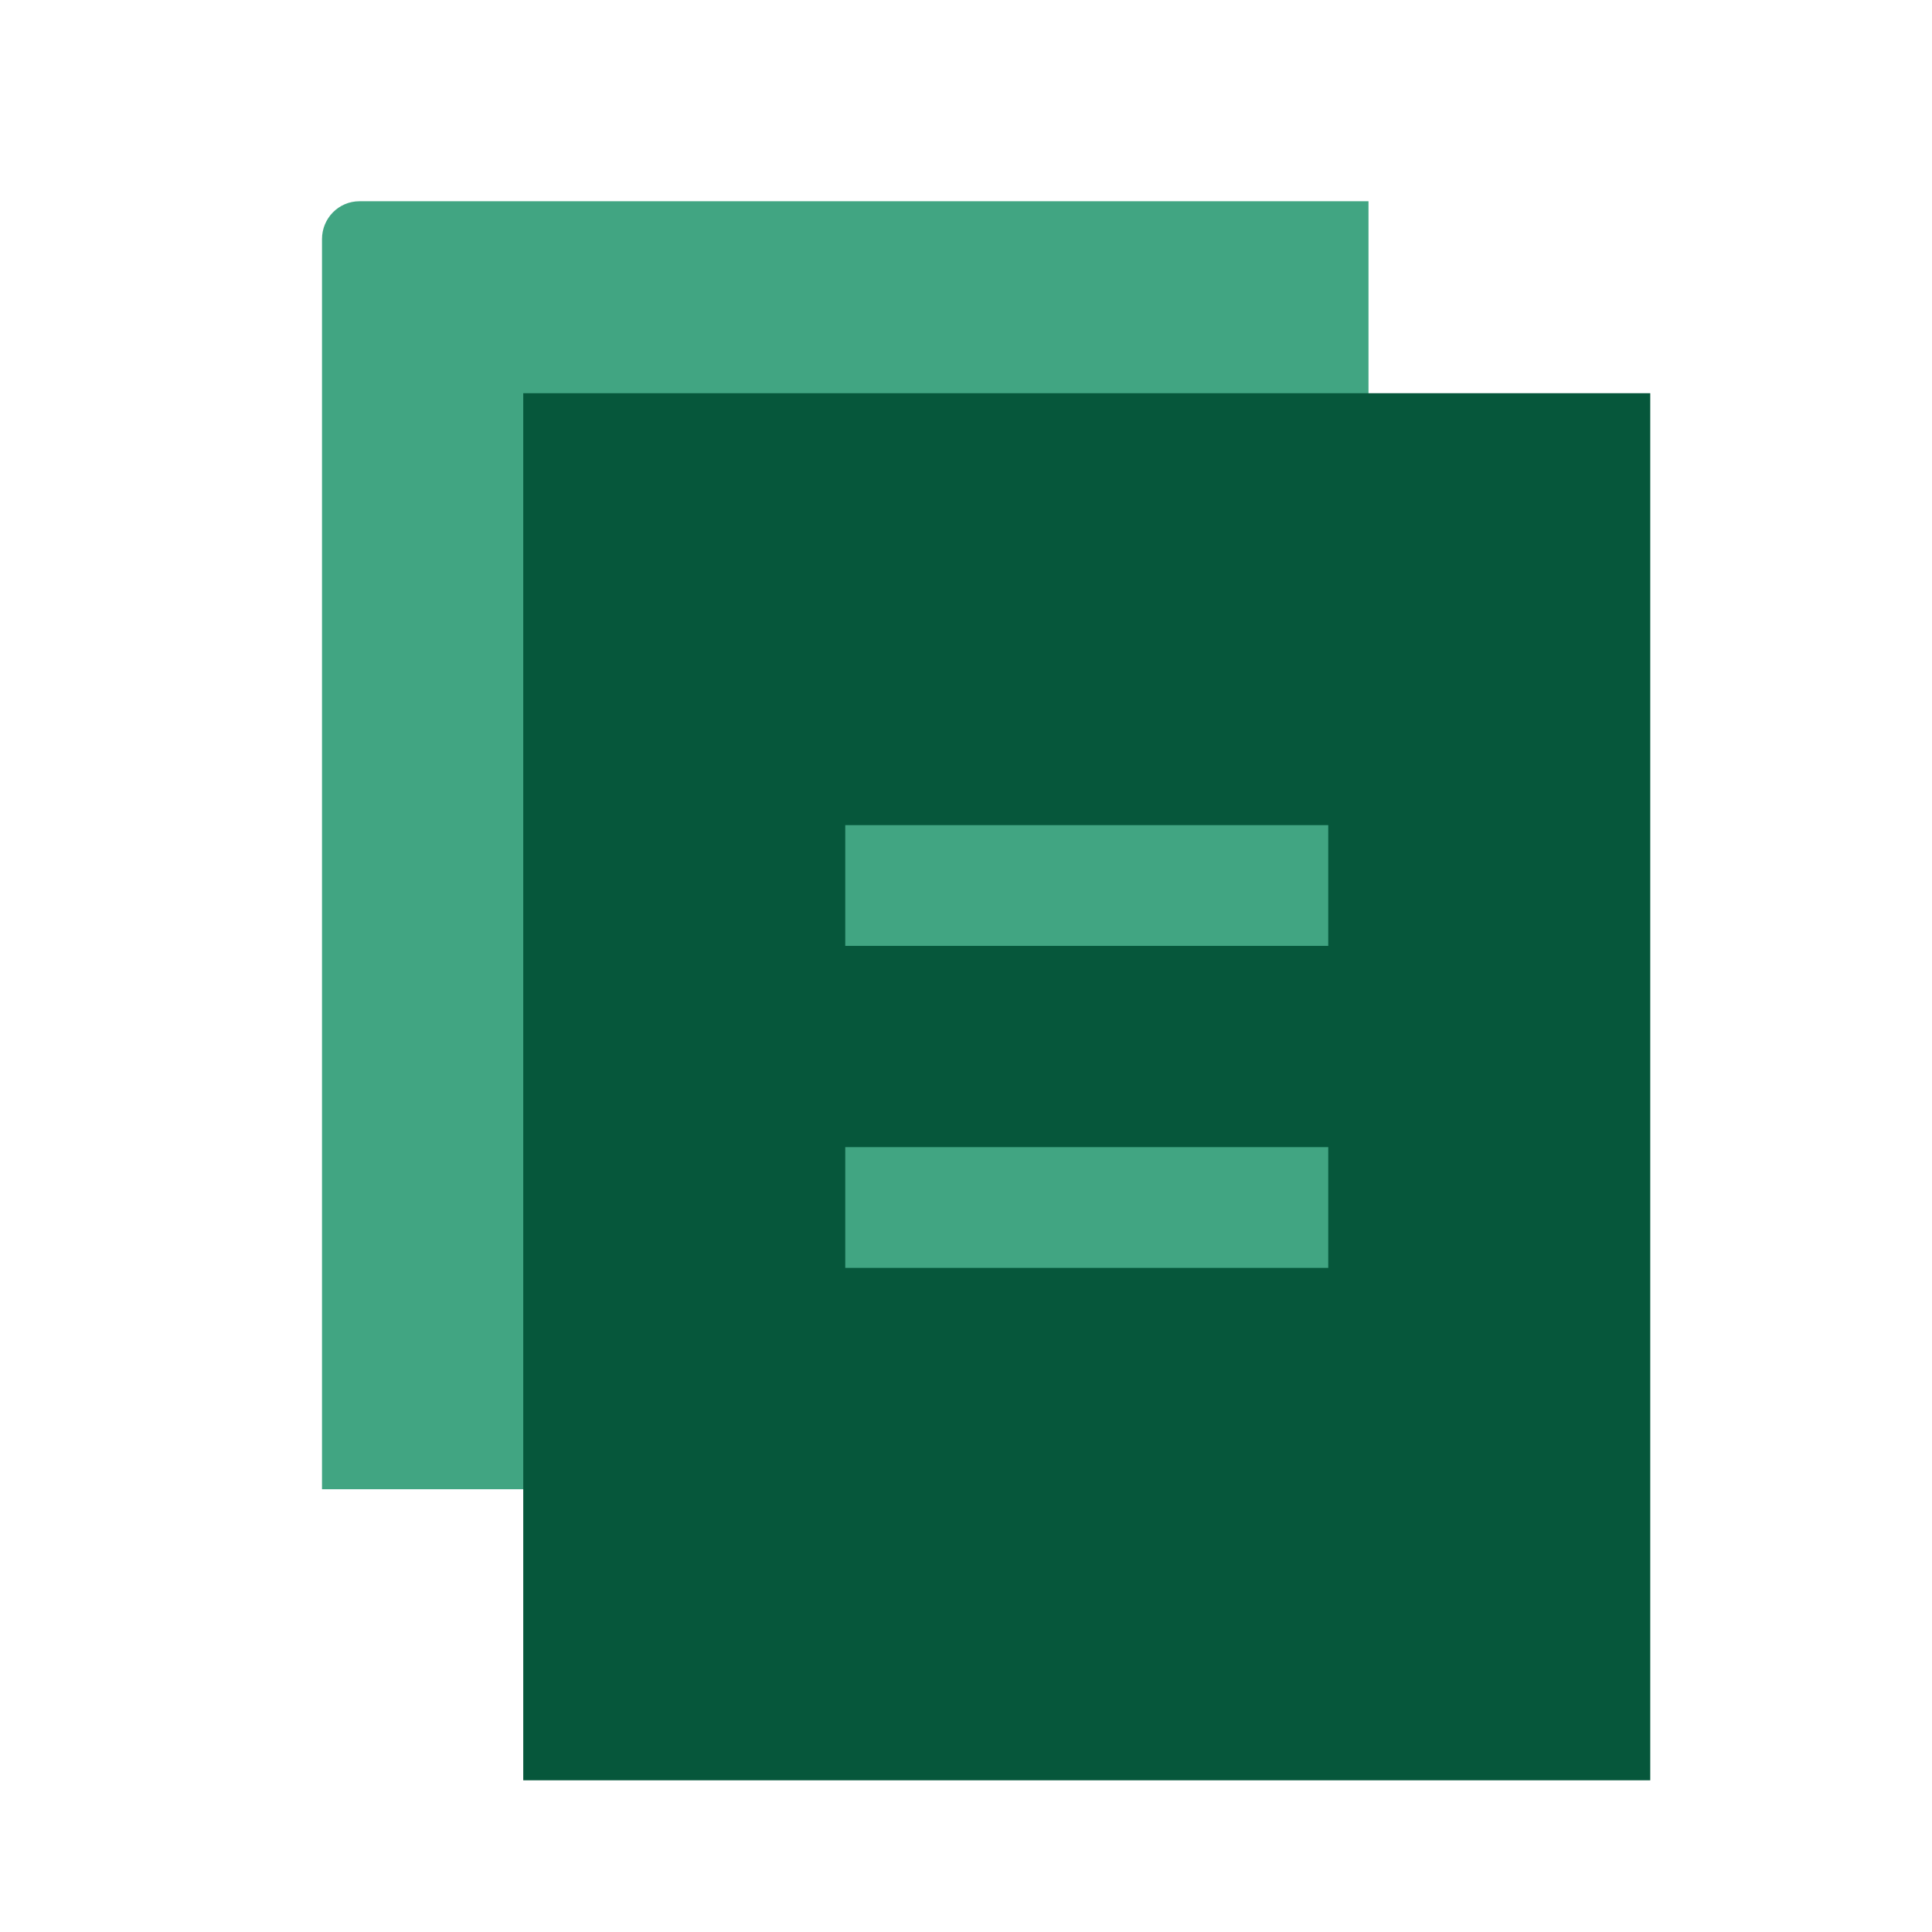 <svg width="48" height="48" viewBox="0 0 48 48" fill="none" xmlns="http://www.w3.org/2000/svg">
<path d="M34 10.647V5H8.929C8.416 5 8 5.421 8 5.941V37H13.571" fill="#41A582"/>
<path d="M41 44.231H13V9.769H41V44.231Z" fill="#06573B"/>
<path fill-rule="evenodd" clip-rule="evenodd" d="M33 23.5H21V20.5H33V23.5Z" fill="#41A582"/>
<path fill-rule="evenodd" clip-rule="evenodd" d="M33 31.5H21V28.5H33V31.5Z" fill="#41A582"/>
</svg>
